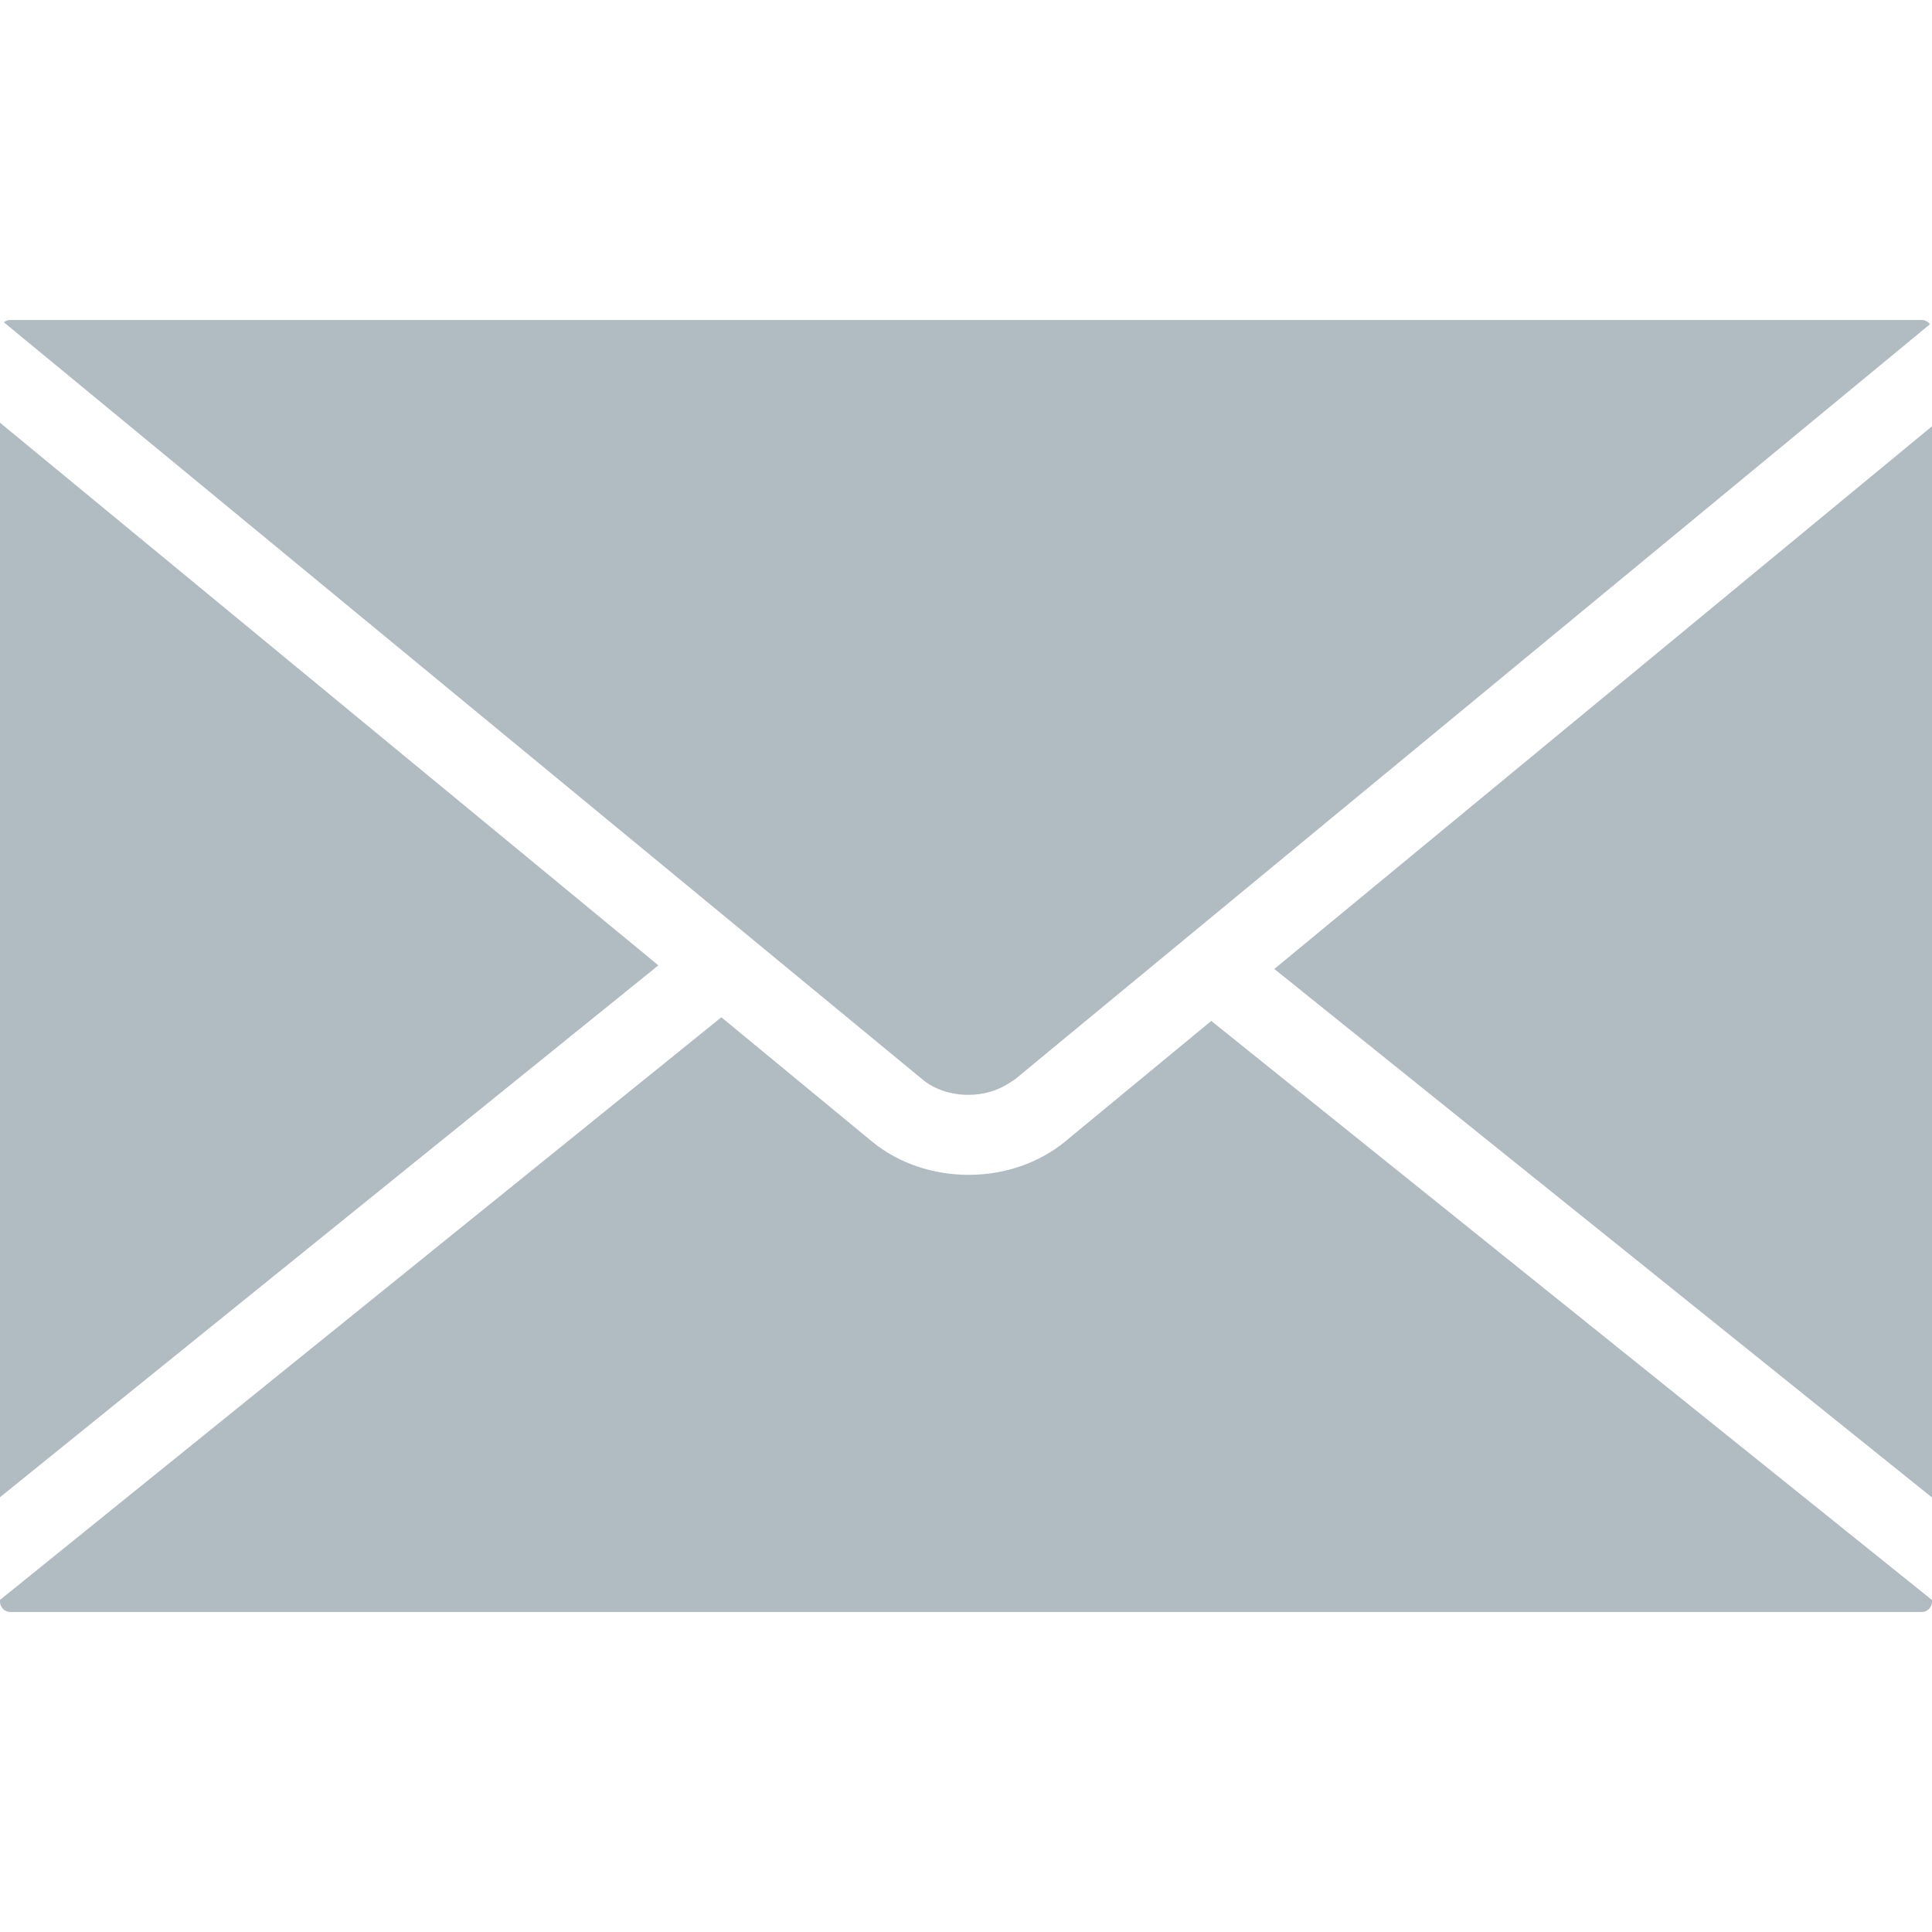 <?xml version="1.0" encoding="iso-8859-1"?>
<!-- Generator: Adobe Illustrator 16.0.0, SVG Export Plug-In . SVG Version: 6.00 Build 0)  -->
<!DOCTYPE svg PUBLIC "-//W3C//DTD SVG 1.1//EN" "http://www.w3.org/Graphics/SVG/1.1/DTD/svg11.dtd">
<svg xmlns="http://www.w3.org/2000/svg" xmlns:xlink="http://www.w3.org/1999/xlink" version="1.1" id="Capa_1" x="0px" y="0px" width="512px" height="512px" viewBox="0 0 612 612" style="enable-background:new 0 0 612 612;" xml:space="preserve">
<g>
	<path d="M306.768,346.814h0.131c4.615,0,9.176-1.339,12.866-3.777l1.001-0.643c0.218-0.142,0.446-0.271,0.675-0.424l11.658-9.645   l278.259-229.624c-0.576-0.795-1.557-1.339-2.602-1.339H3.233c-0.751,0-1.448,0.272-2.003,0.729l291.125,239.954   C296.024,345.083,301.259,346.814,306.768,346.814z M0,133.899v340.37l208.55-168.471L0,133.899z M403.668,306.941L612,474.356   V135.031L403.668,306.941z M337.431,361.585c-8.305,6.814-19.168,10.57-30.576,10.57c-11.451,0-22.304-3.734-30.587-10.516   l-47.765-39.394L0,506.806v0.587c0,1.753,1.502,3.244,3.276,3.244h605.491c1.741,0,3.232-1.491,3.232-3.255v-0.544L383.693,323.4   L337.431,361.585z" fill="#b0bbc2"/>
</g>
<g>
</g>
<g>
</g>
<g>
</g>
<g>
</g>
<g>
</g>
<g>
</g>
<g>
</g>
<g>
</g>
<g>
</g>
<g>
</g>
<g>
</g>
<g>
</g>
<g>
</g>
<g>
</g>
<g>
</g>
</svg>

